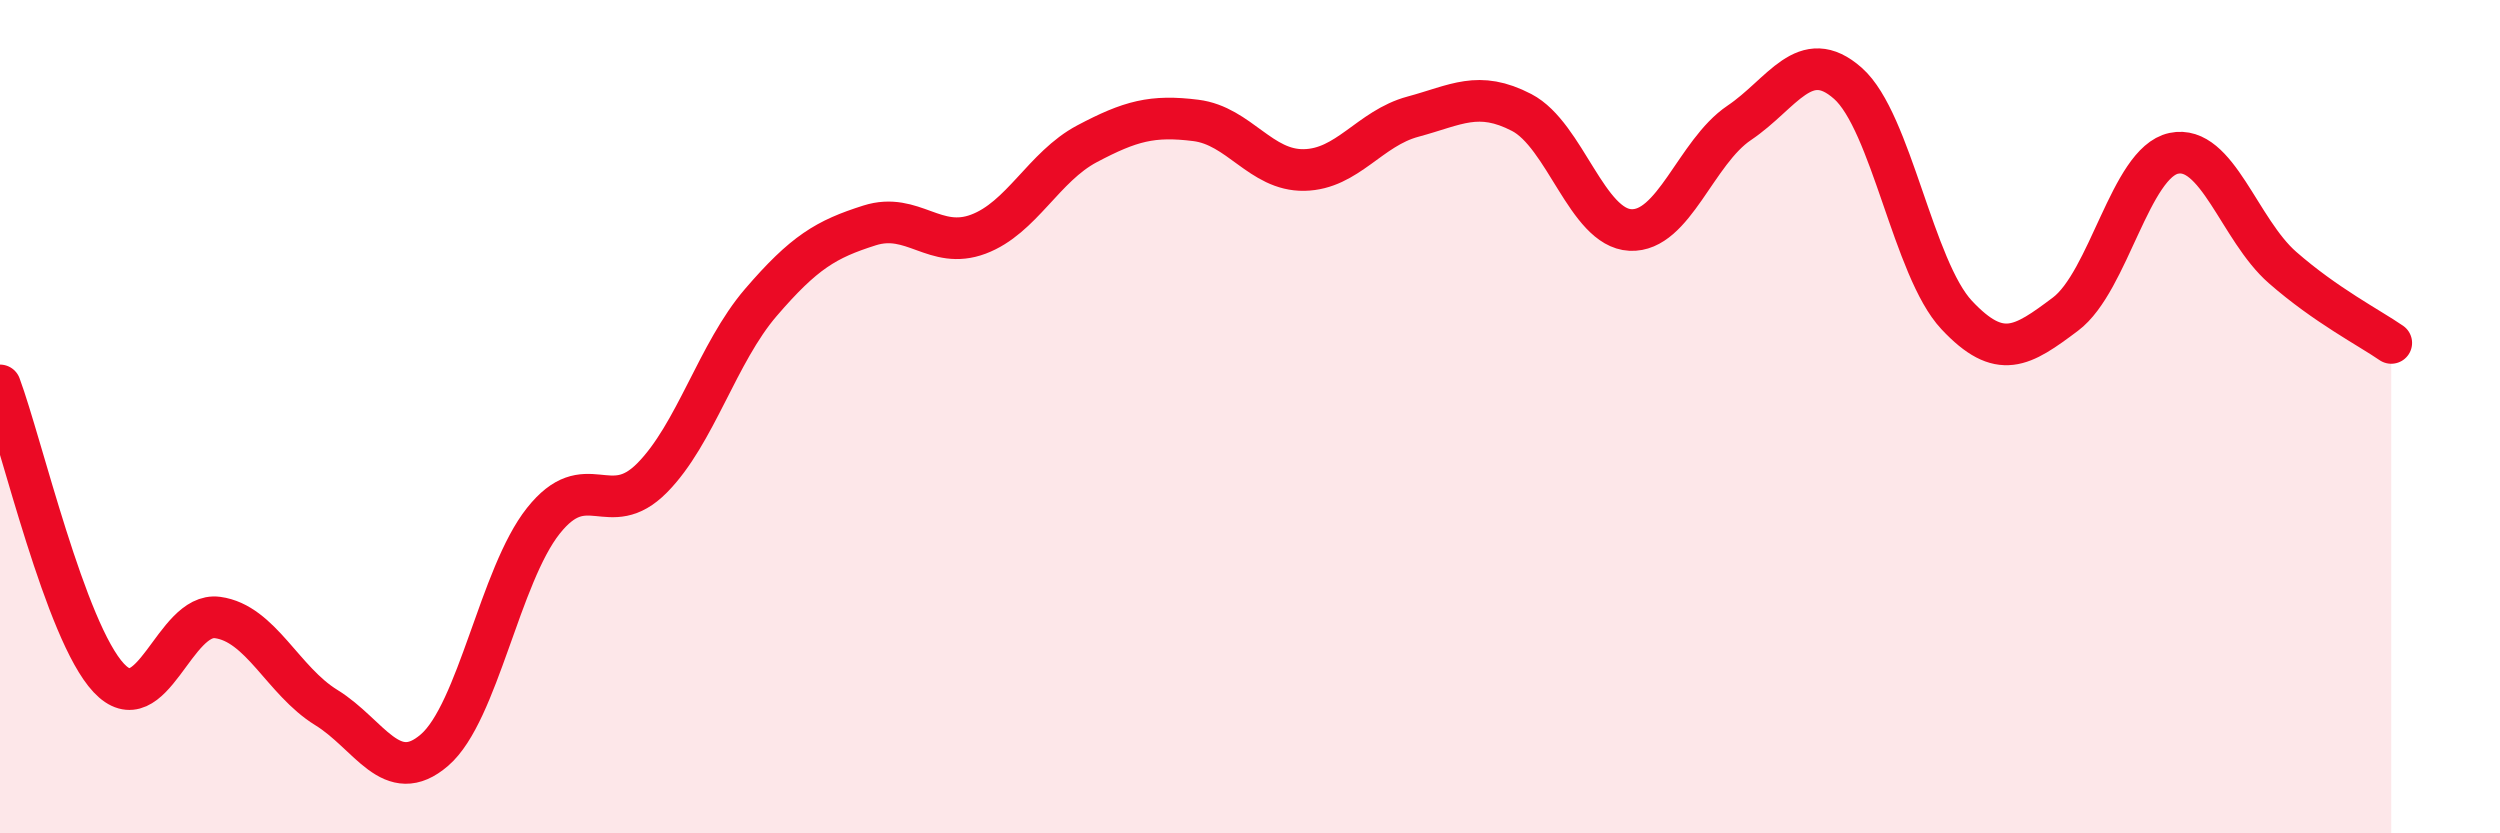 
    <svg width="60" height="20" viewBox="0 0 60 20" xmlns="http://www.w3.org/2000/svg">
      <path
        d="M 0,9.25 C 0.52,10.65 1.57,15.16 2.61,16.27 C 3.65,17.38 4.18,14.68 5.22,14.82 C 6.26,14.96 6.79,16.34 7.83,16.98 C 8.87,17.62 9.39,18.9 10.43,18 C 11.47,17.1 12,13.81 13.04,12.5 C 14.08,11.19 14.61,12.52 15.65,11.47 C 16.69,10.42 17.22,8.47 18.26,7.26 C 19.3,6.05 19.83,5.74 20.87,5.41 C 21.91,5.08 22.44,6.01 23.48,5.62 C 24.52,5.23 25.05,4 26.09,3.45 C 27.13,2.9 27.66,2.76 28.7,2.89 C 29.74,3.02 30.26,4.1 31.3,4.08 C 32.34,4.06 32.87,3.08 33.91,2.8 C 34.95,2.52 35.48,2.16 36.52,2.7 C 37.56,3.24 38.09,5.47 39.13,5.52 C 40.17,5.57 40.7,3.65 41.74,2.95 C 42.78,2.25 43.31,1.08 44.35,2 C 45.39,2.92 45.92,6.45 46.96,7.56 C 48,8.67 48.53,8.32 49.57,7.54 C 50.61,6.76 51.13,3.9 52.17,3.68 C 53.21,3.46 53.74,5.51 54.78,6.42 C 55.82,7.33 56.87,7.87 57.39,8.23L57.39 20L0 20Z"
        fill="#EB0A25"
        opacity="0.1"
        stroke-linecap="round"
        stroke-linejoin="round"
      />
      <path
        d="M 0,9.25 C 0.52,10.65 1.57,15.16 2.61,16.27 C 3.65,17.38 4.18,14.68 5.22,14.82 C 6.26,14.96 6.79,16.34 7.83,16.98 C 8.87,17.62 9.39,18.9 10.43,18 C 11.47,17.1 12,13.81 13.04,12.5 C 14.08,11.19 14.61,12.52 15.65,11.47 C 16.69,10.42 17.22,8.47 18.26,7.26 C 19.3,6.05 19.83,5.74 20.87,5.41 C 21.91,5.08 22.44,6.01 23.48,5.62 C 24.52,5.23 25.05,4 26.09,3.45 C 27.13,2.9 27.66,2.76 28.7,2.89 C 29.74,3.02 30.26,4.1 31.3,4.08 C 32.34,4.06 32.87,3.08 33.91,2.8 C 34.95,2.52 35.48,2.16 36.52,2.7 C 37.56,3.24 38.09,5.47 39.13,5.52 C 40.17,5.57 40.7,3.65 41.74,2.95 C 42.78,2.25 43.31,1.08 44.35,2 C 45.39,2.92 45.92,6.45 46.96,7.56 C 48,8.67 48.53,8.32 49.57,7.54 C 50.61,6.76 51.13,3.9 52.17,3.68 C 53.21,3.46 53.74,5.51 54.78,6.42 C 55.82,7.33 56.87,7.87 57.39,8.23"
        stroke="#EB0A25"
        stroke-width="1"
        fill="none"
        stroke-linecap="round"
        stroke-linejoin="round"
      />
    </svg>
  